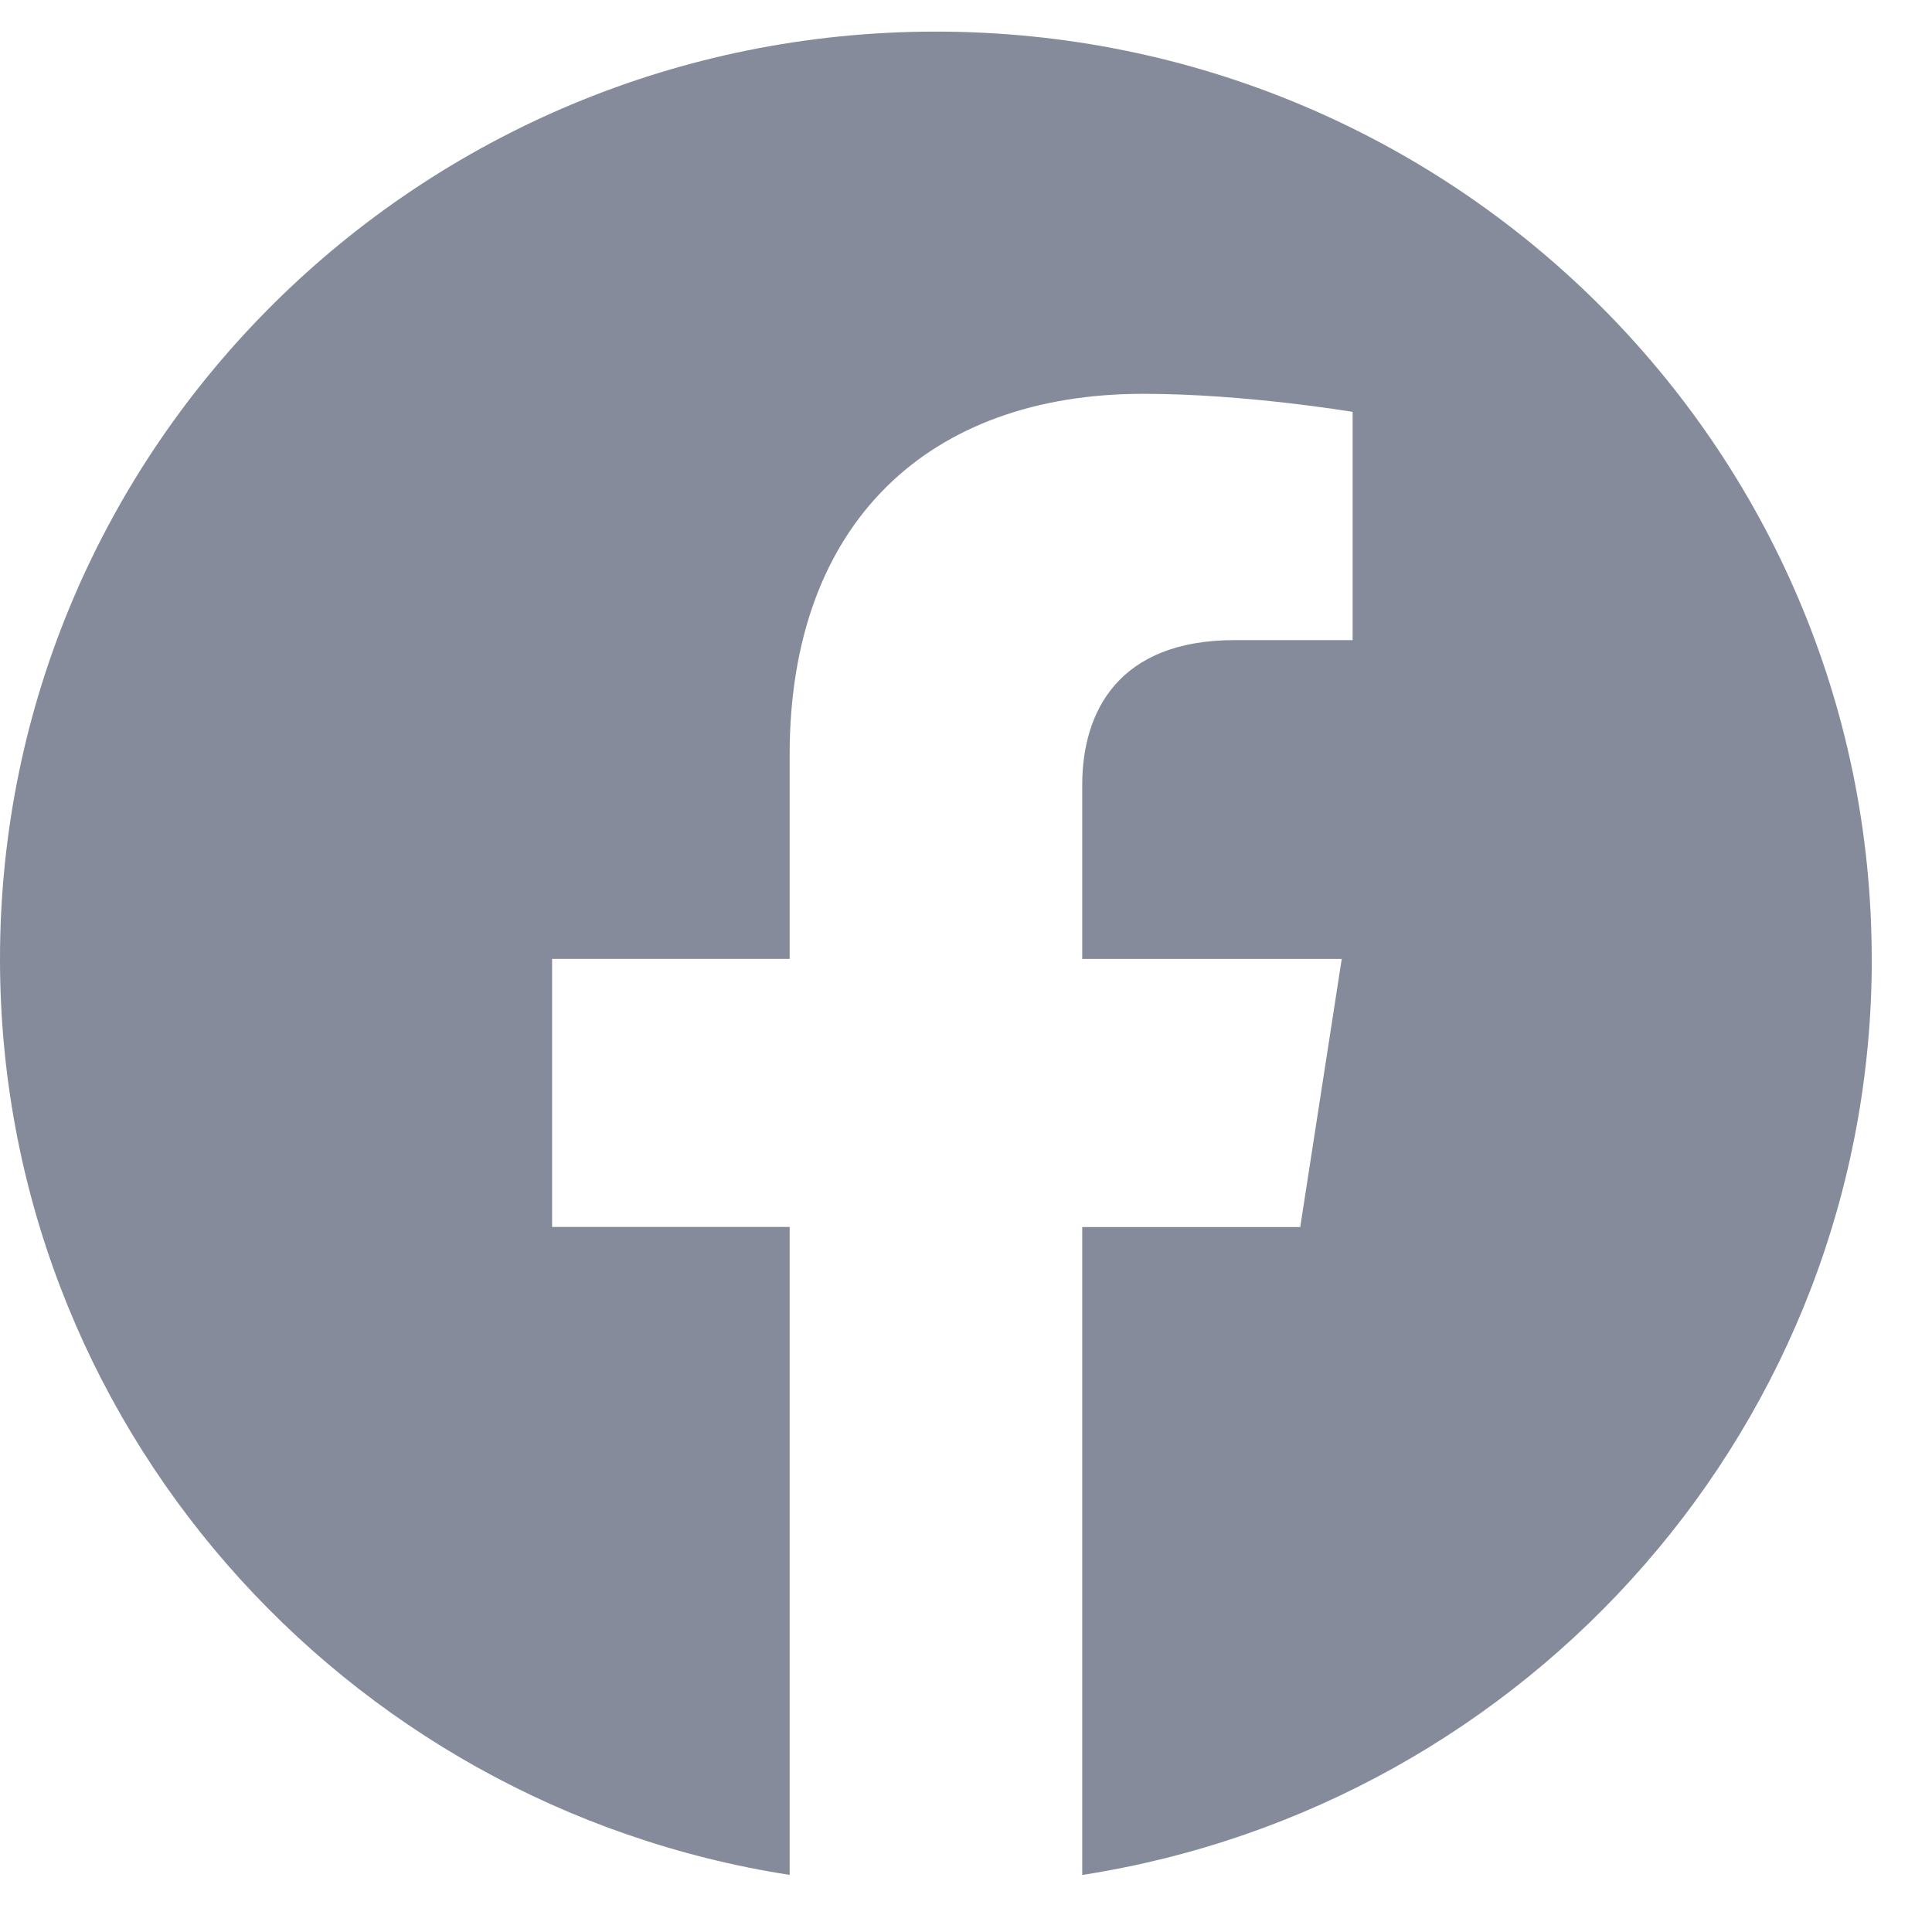 <svg width="25" height="25" viewBox="0 0 25 25" fill="none" xmlns="http://www.w3.org/2000/svg">
<g clip-path="url(#clip0_339_20601)">
<path d="M24.22 12.409C24.22 5.781 18.799 0.409 12.11 0.409C5.422 0.409 0 5.781 0 12.409C0 18.397 4.429 23.361 10.218 24.261V15.877H7.144V12.408H10.218V9.765C10.218 6.757 12.026 5.096 14.792 5.096C16.117 5.096 17.503 5.33 17.503 5.33V8.283H15.977C14.473 8.283 14.004 9.208 14.004 10.157V12.409H17.362L16.825 15.878H14.004V24.262C19.793 23.362 24.221 18.398 24.221 12.409H24.22Z" fill="#858B9B"/>
</g>
<defs>
<clipPath id="clip0_339_20601">
<rect width="24.221" height="23.853" fill="white" transform="translate(0 0.409)"/>
</clipPath>
</defs>
</svg>
